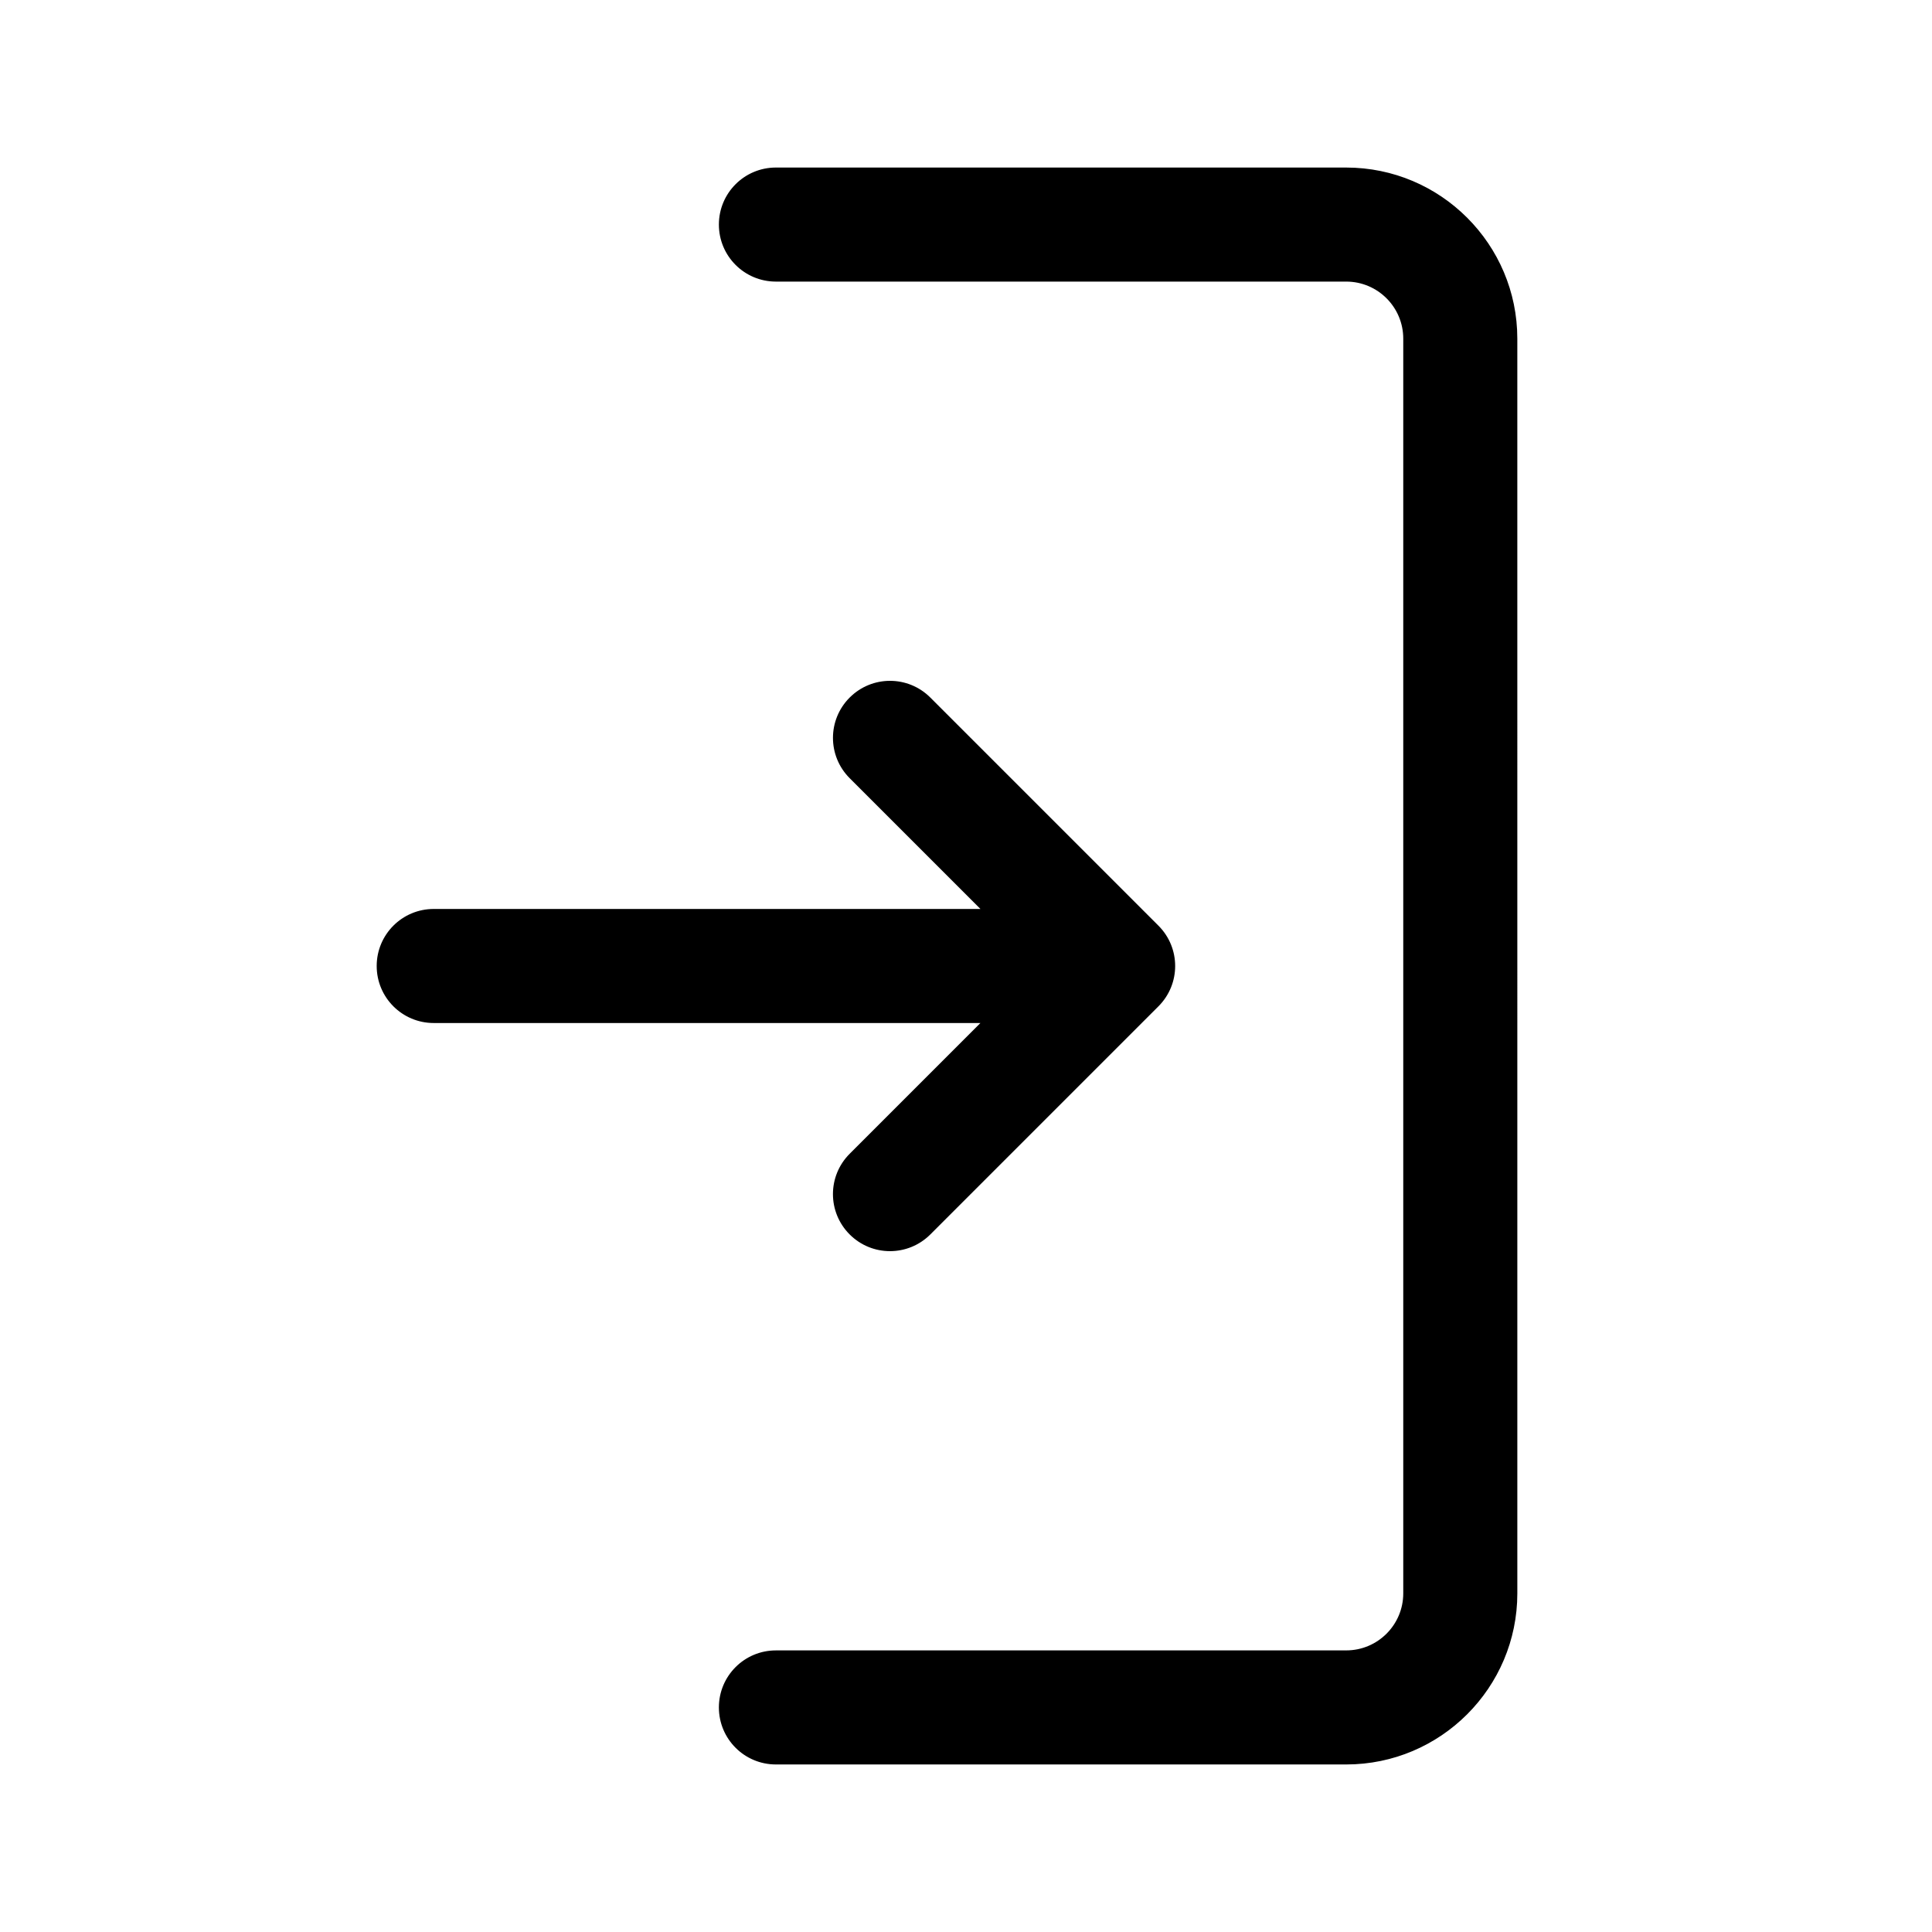 <?xml version="1.0" encoding="UTF-8"?>
<!-- Uploaded to: SVG Repo, www.svgrepo.com, Generator: SVG Repo Mixer Tools -->
<svg fill="#000000" width="800px" height="800px" version="1.1" viewBox="144 144 512 512" xmlns="http://www.w3.org/2000/svg">
 <path d="m403.82 415.11h-144.88c-8.352 0-15.113-6.762-15.113-15.113s6.762-15.113 15.113-15.113h144.89l-34.656-34.656c-5.906-5.906-5.906-15.469 0-21.371 5.906-5.906 15.469-5.906 21.371 0l60.457 60.457c5.906 5.906 5.906 15.469 0 21.371l-60.457 60.457c-2.957 2.949-6.82 4.426-10.688 4.426-3.871 0-7.734-1.477-10.688-4.43-5.906-5.906-5.906-15.469 0-21.371zm96.945-226.71h-151.14c-8.352 0-15.113 6.762-15.113 15.113 0 8.352 6.762 15.113 15.113 15.113h151.14c8.34 0 15.113 6.777 15.113 15.113v332.52c0 8.34-6.777 15.113-15.113 15.113l-151.14 0.004c-8.352 0-15.113 6.762-15.113 15.113s6.762 15.113 15.113 15.113h151.14c25.004 0 45.344-20.34 45.344-45.344l-0.004-332.51c0-25.004-20.336-45.344-45.34-45.344z"/>
</svg>